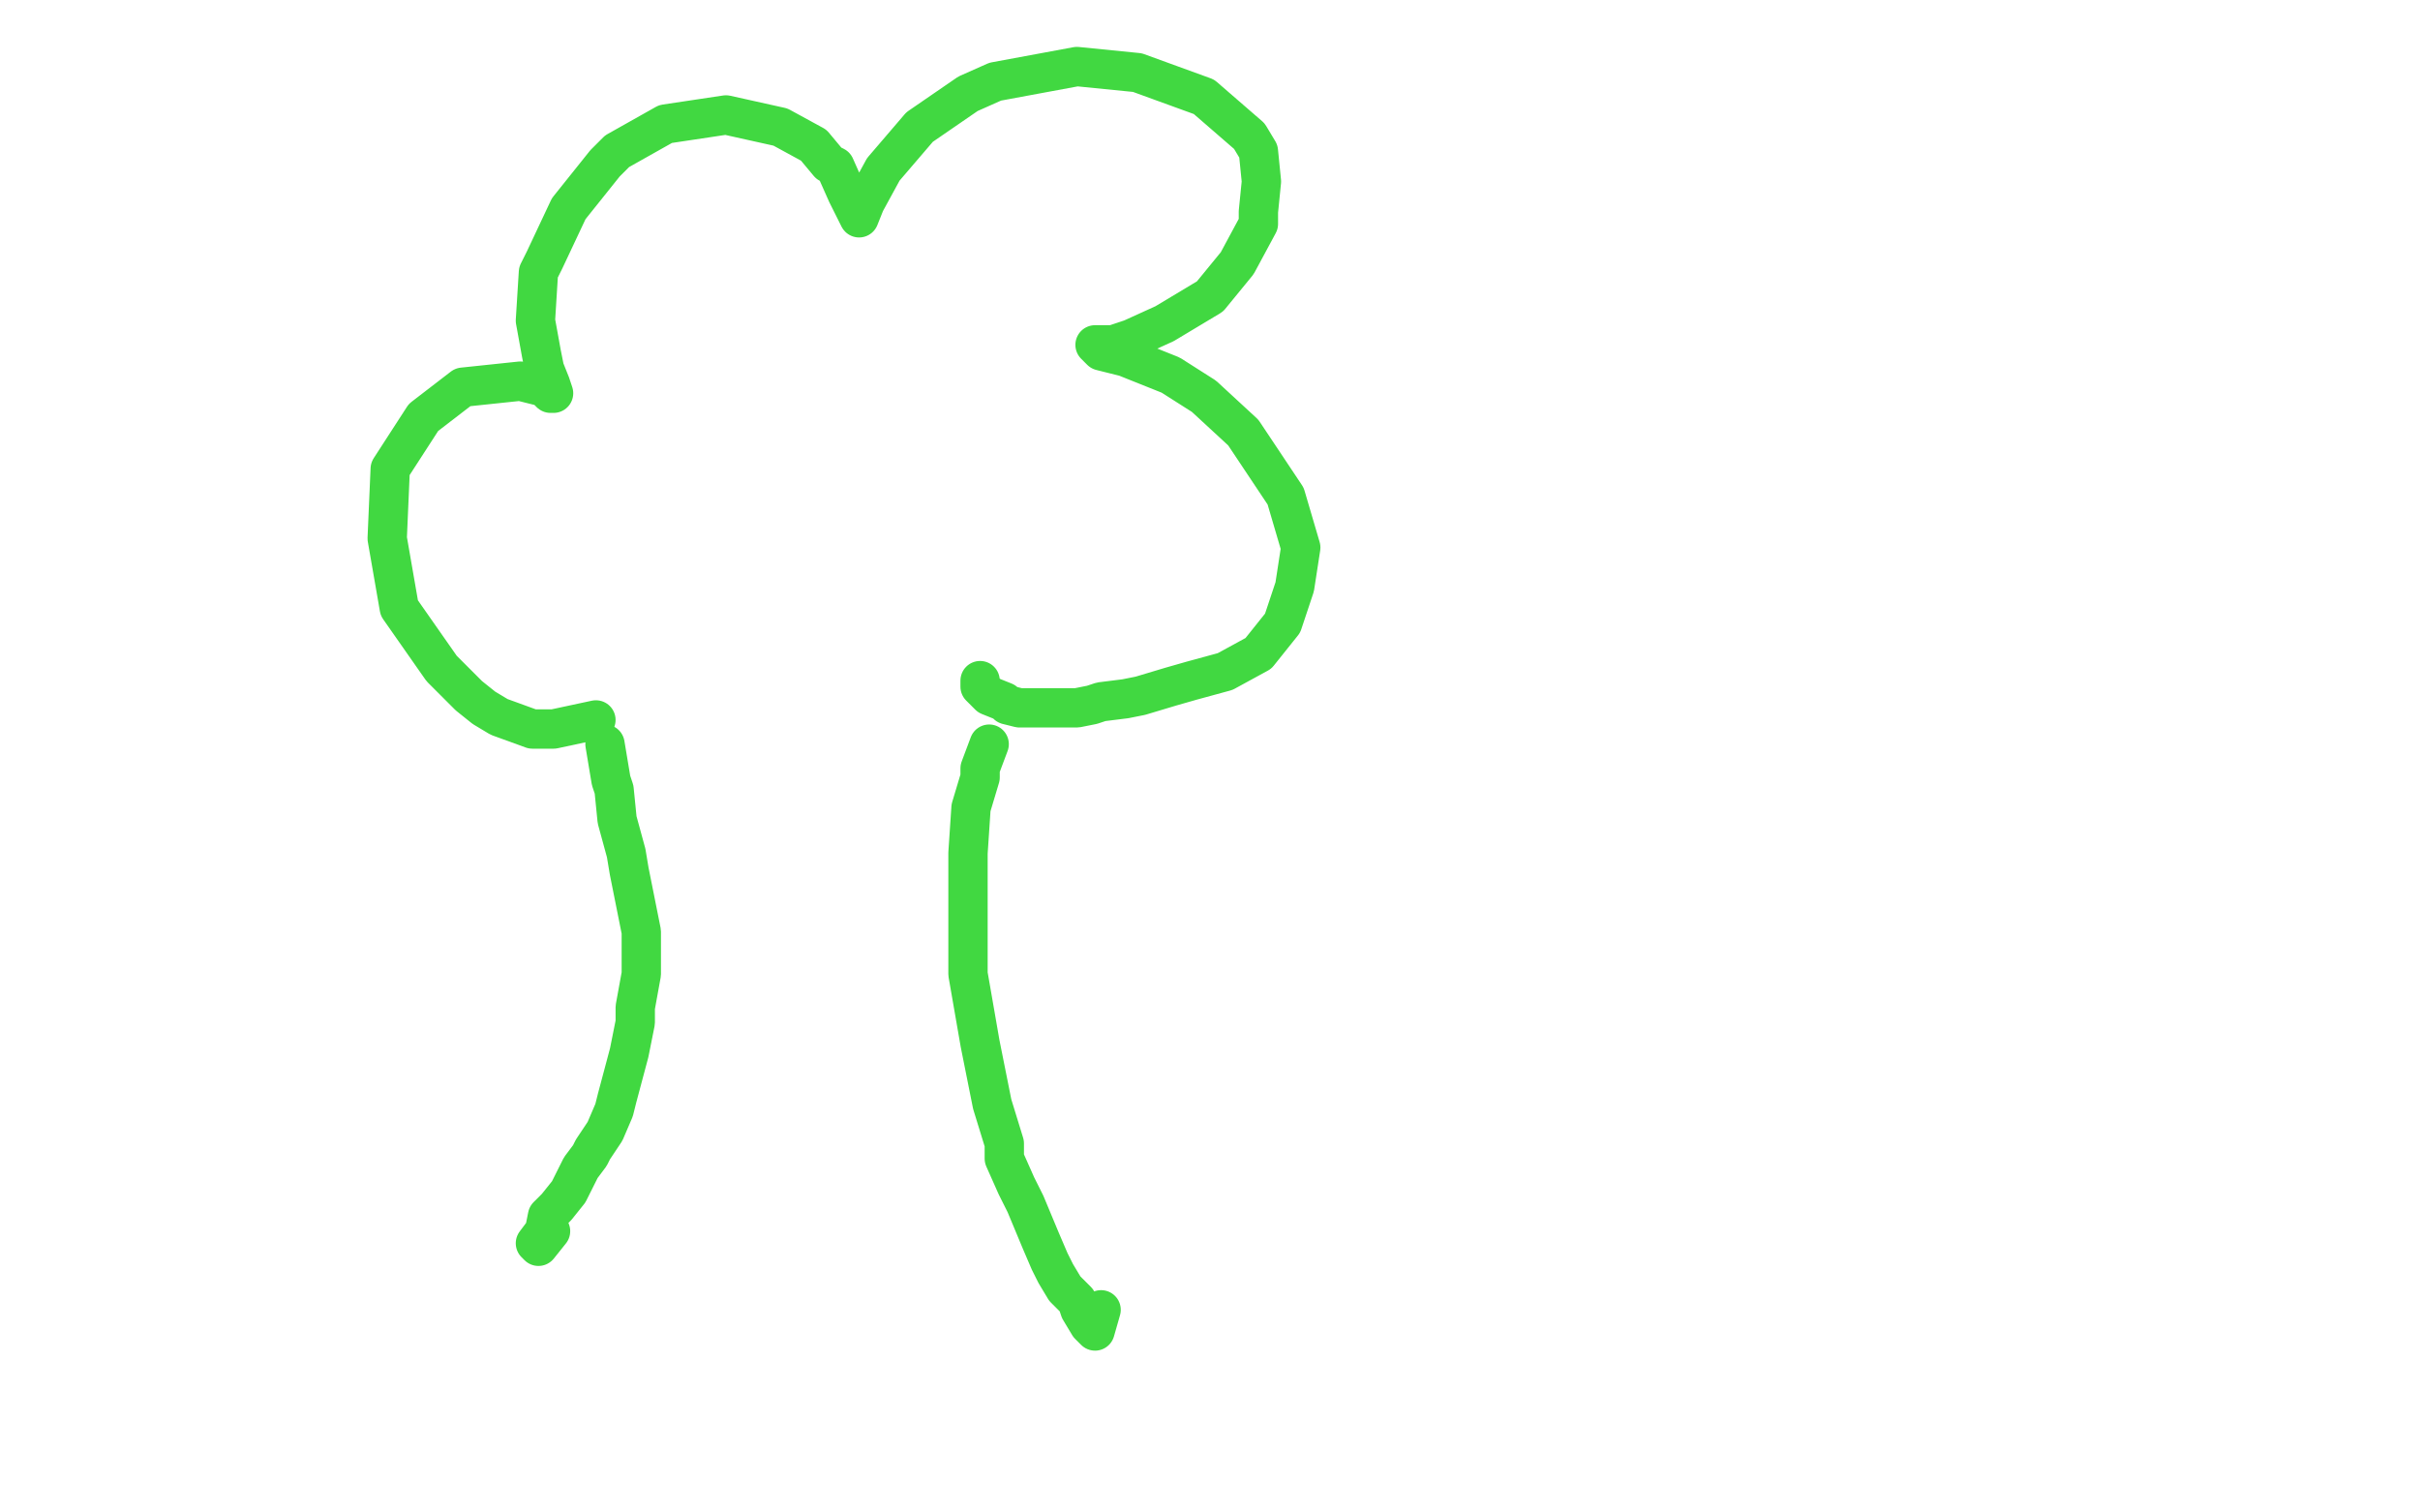 <?xml version="1.0" standalone="no"?>
<!DOCTYPE svg PUBLIC "-//W3C//DTD SVG 1.1//EN"
"http://www.w3.org/Graphics/SVG/1.1/DTD/svg11.dtd">

<svg width="800" height="500" version="1.1" xmlns="http://www.w3.org/2000/svg" xmlns:xlink="http://www.w3.org/1999/xlink" style="stroke-antialiasing: false"><desc>This SVG has been created on https://colorillo.com/</desc><rect x='0' y='0' width='800' height='500' style='fill: rgb(255,255,255); stroke-width:0' /><polyline points="200,246 202,258 202,258 203,261 203,261 204,271 204,271 207,282 208,288 212,308 212,322 210,333 210,338 208,348 204,363 203,367 200,374 196,380 195,382 192,386 191,388 190,390 188,394 184,399 181,402 180,407 177,411 178,412 182,407" style="fill: none; stroke: #41d841; stroke-width: 13; stroke-linejoin: round; stroke-linecap: round; stroke-antialiasing: false; stroke-antialias: 0; opacity: 1.0"/>
<polyline points="327,246 324,254 324,254 324,257 324,257 321,267 321,267 320,282 320,282 320,303 320,310 320,319 320,322 324,345 328,365 332,378 332,383 336,392 339,398 344,410 347,417 349,421 352,426 356,430 357,433 360,438 361,439 362,440 364,433" style="fill: none; stroke: #41d841; stroke-width: 13; stroke-linejoin: round; stroke-linecap: round; stroke-antialiasing: false; stroke-antialias: 0; opacity: 1.0"/>
<polyline points="197,238 183,241 183,241 176,241 176,241 165,237 165,237 160,234 160,234 155,230 146,221 132,201 128,178 129,155 140,138 153,128 172,126 180,128 182,130 183,130 182,127 180,122 179,117 177,106 178,90 180,86 188,69 200,54 204,50 220,41 240,38 258,42 269,48 274,54 276,55 280,64 284,72 286,67 292,56 304,42 320,31 329,27 356,22 376,24 398,32 413,45 416,50 417,60 416,70 416,74 409,87 400,98 385,107 374,112 368,114 362,114 364,116 372,118 387,124 398,131 411,143 425,164 430,181 428,194 424,206 416,216 405,222 394,225 387,227 377,230 372,231 364,232 361,233 356,234 350,234 337,234 333,233 332,232 327,230 324,227 324,225" style="fill: none; stroke: #41d841; stroke-width: 13; stroke-linejoin: round; stroke-linecap: round; stroke-antialiasing: false; stroke-antialias: 0; opacity: 1.0"/>
</svg>
